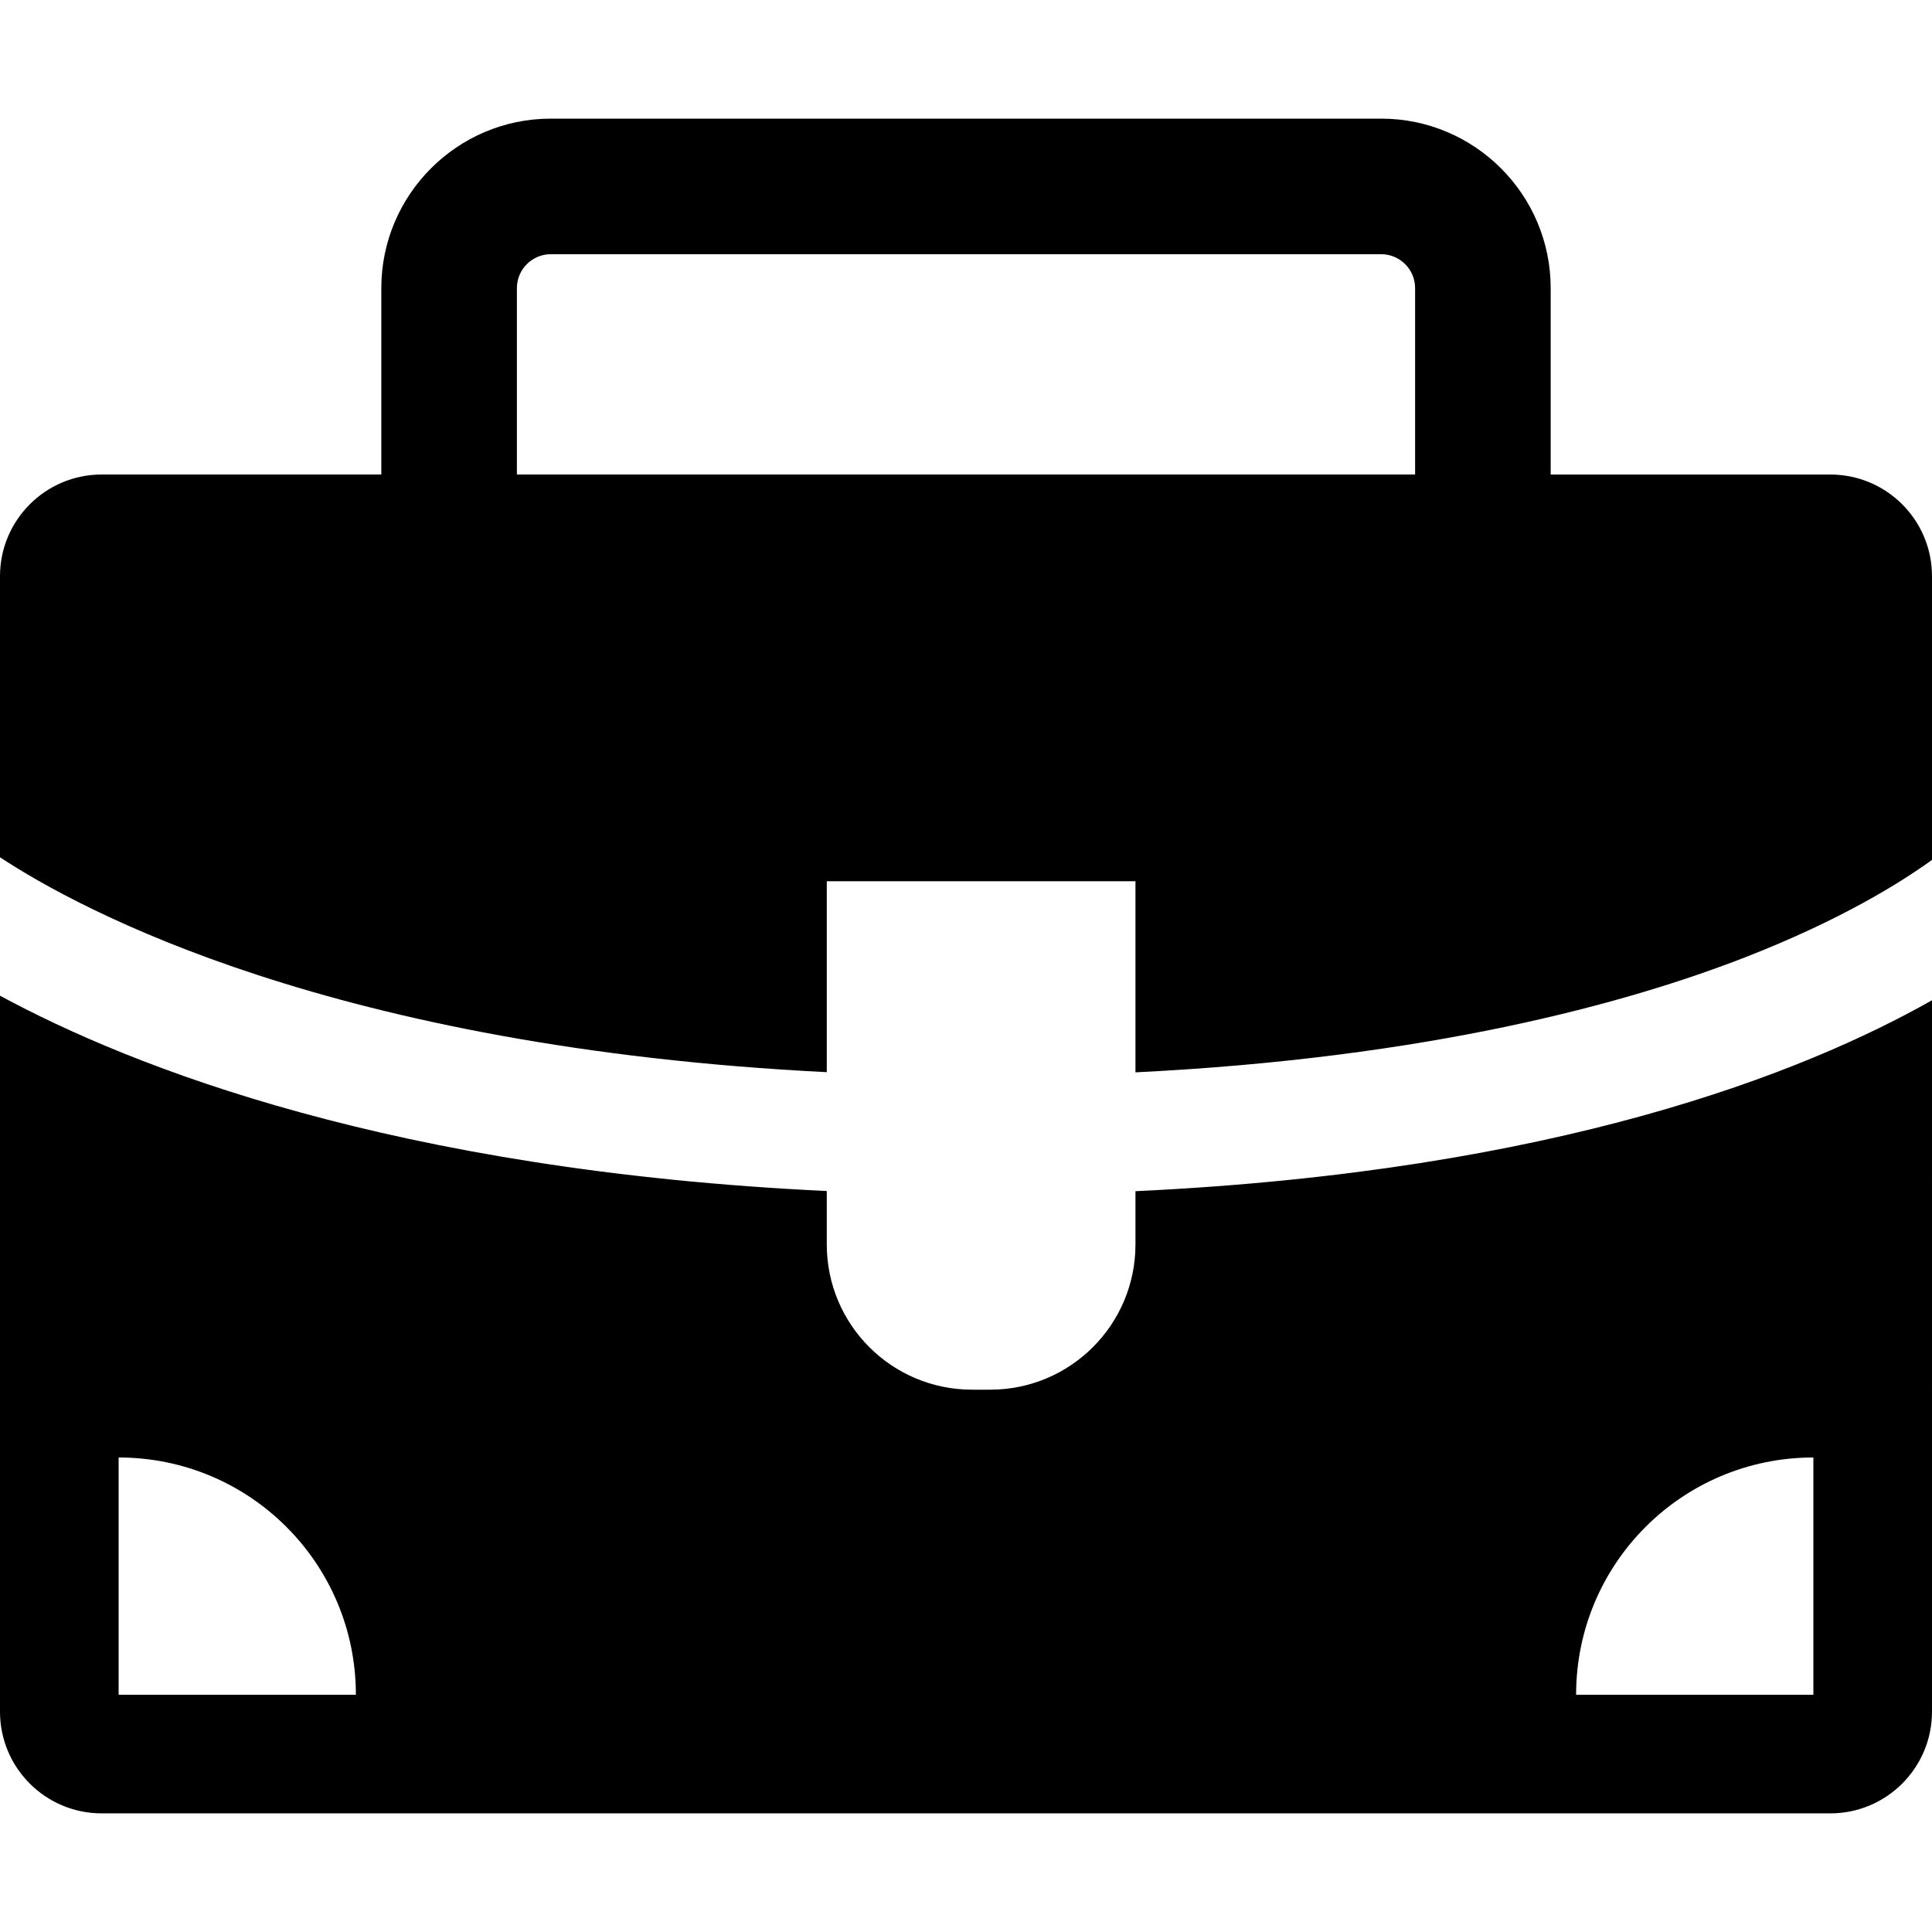<?xml version="1.0" encoding="iso-8859-1"?>
<!-- Generator: Adobe Illustrator 16.0.0, SVG Export Plug-In . SVG Version: 6.00 Build 0)  -->
<!DOCTYPE svg PUBLIC "-//W3C//DTD SVG 1.1//EN" "http://www.w3.org/Graphics/SVG/1.1/DTD/svg11.dtd">
<svg version="1.1" id="Capa_1" xmlns="http://www.w3.org/2000/svg" xmlns:xlink="http://www.w3.org/1999/xlink" x="0px" y="0px"
	 width="607.219px" height="607.219px" viewBox="0 0 607.219 607.219" style="enable-background:new 0 0 607.219 607.219;"
	 xml:space="preserve">
<g>
	<g>
		<path d="M259.856,276.975h97.016v60.057c91.991-4.543,154.22-21.572,191.791-36.222c30.055-11.725,48.826-23.5,58.556-30.553
			v-89.156c0-17.652-14.311-31.958-31.958-31.958h-87.889V90.549c0-29.371-23.896-53.263-53.264-53.263H173.11
			c-29.366,0-53.263,23.892-53.263,53.263v58.589H31.958C14.31,149.144,0,163.449,0,181.102v88.333
			c25.192,16.601,104.748,59.781,259.856,67.544V276.975z M162.458,90.549c0-5.876,4.781-10.652,10.652-10.652h260.999
			c5.872,0,10.653,4.776,10.653,10.652v58.589H162.458V90.549z"/>
		<path d="M31.958,569.933h543.303c17.652,0,31.958-14.311,31.958-31.959V367.526v-53.152
			c-40.005,22.645-117.935,53.803-250.347,60.01v16.729c0,25.217-20.439,45.656-45.655,45.656h-5.709
			c-25.217,0-45.656-20.439-45.656-45.656v-16.781C123.734,367.876,41.516,335.427,0,312.94v54.586v170.447
			C0,555.626,14.31,569.933,31.958,569.933z M569.935,458.079v74.568h-74.568C495.361,491.429,528.716,458.079,569.935,458.079z
			 M37.284,458.079c41.219,0,74.568,33.354,74.568,74.568H37.284V458.079z"/>
	</g>
</g>
<g>
</g>
<g>
</g>
<g>
</g>
<g>
</g>
<g>
</g>
<g>
</g>
<g>
</g>
<g>
</g>
<g>
</g>
<g>
</g>
<g>
</g>
<g>
</g>
<g>
</g>
<g>
</g>
<g>
</g>
</svg>
